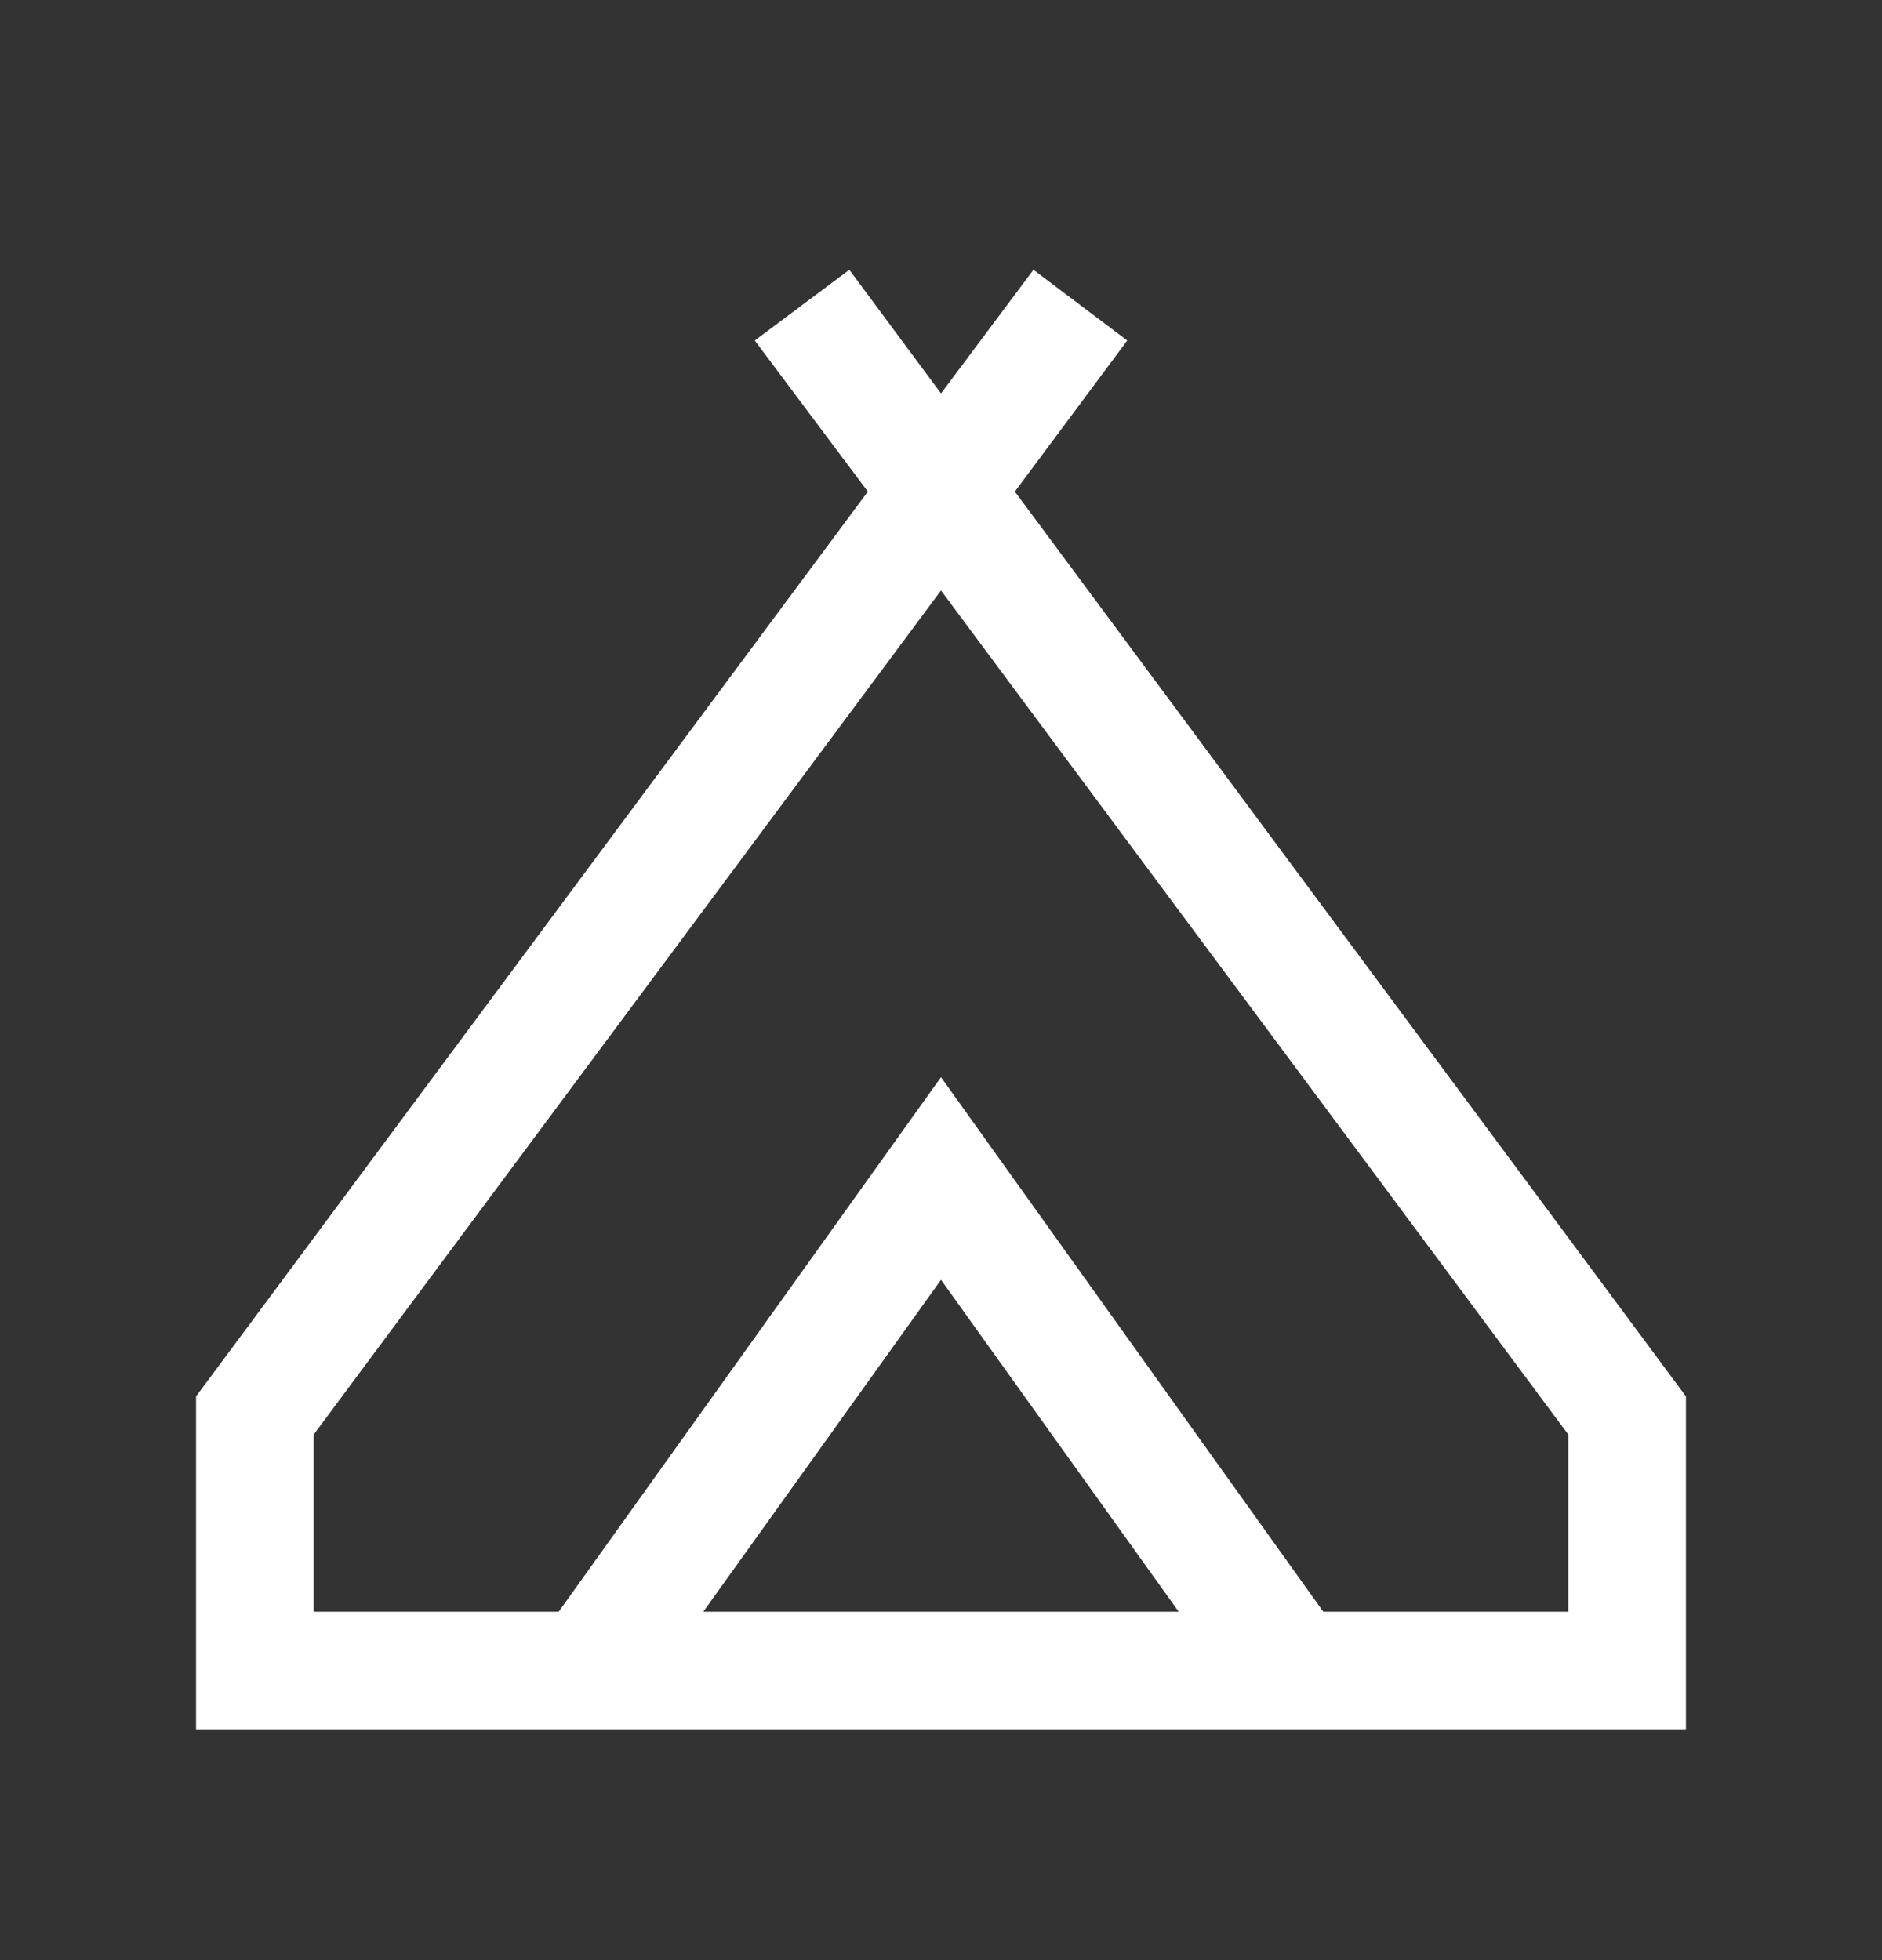 <svg width="24" height="25" viewBox="0 0 24 25" fill="none" xmlns="http://www.w3.org/2000/svg">
<rect x="0" y="0" width="24" height="25" fill="#333333" stroke="none"/>
<mask id="mask0_4010_2736" style="mask-type:alpha" maskUnits="userSpaceOnUse" x="0" y="0" width="24" height="25">
<rect y="0.306" width="24" height="24" fill="#D9D9D9"/>
</mask>
<g mask="url(#mask0_4010_2736)">
<path d="M2.5 22.056V17.81L11.067 6.27L9.625 4.343L10.831 3.441L12 5.018L13.179 3.441L14.375 4.343L12.942 6.27L21.5 17.81V22.056L2.5 22.056ZM12 7.531L4 18.297V20.556H7.125L12 13.739L16.875 20.556H20V18.297L12 7.531ZM8.969 20.556H15.031L12 16.323L8.969 20.556Z" fill="white"/>
</g>
</svg>
